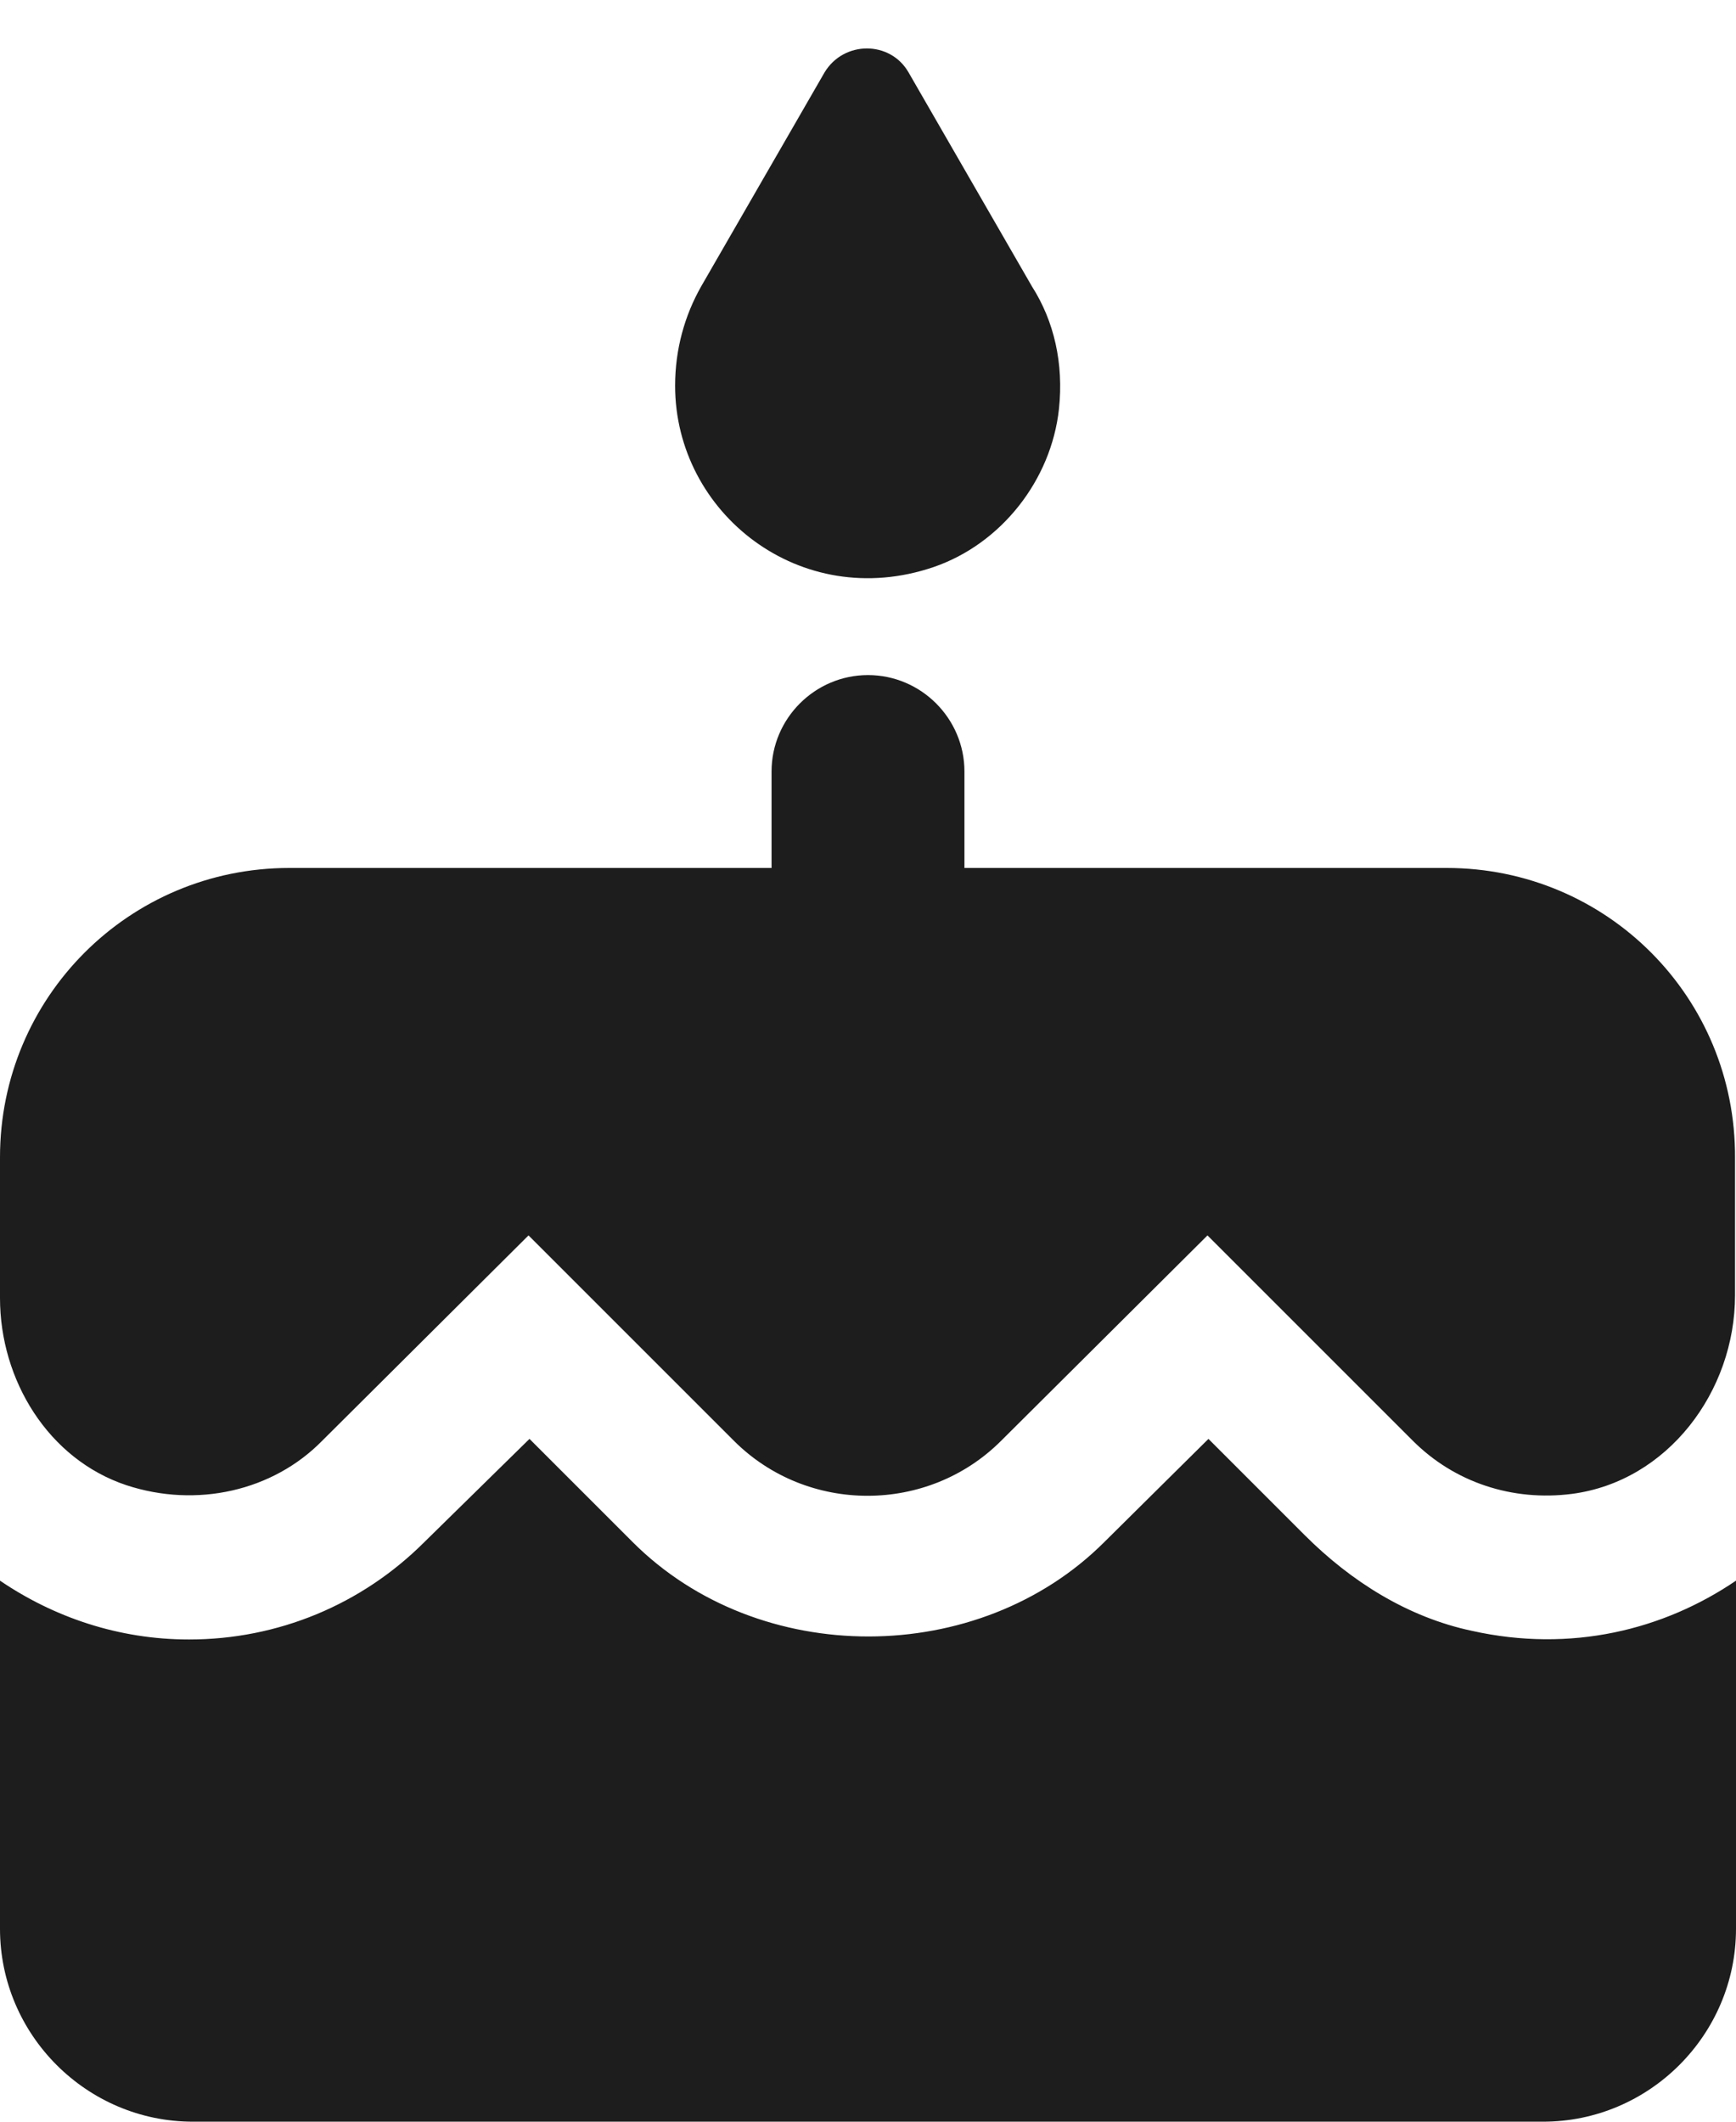 <?xml version="1.0" encoding="UTF-8"?>
<svg width="18px" height="22px" viewBox="0 0 18 22" version="1.1" xmlns="http://www.w3.org/2000/svg" xmlns:xlink="http://www.w3.org/1999/xlink">
    <!-- Generator: Sketch 52.5 (67469) - http://www.bohemiancoding.com/sketch -->
    <title>cake</title>
    <desc>Created with Sketch.</desc>
    <g id="Icons" stroke="none" stroke-width="1" fill="none" fill-rule="evenodd">
        <g id="Rounded" transform="translate(-103, -4098)">
            <g id="Social" transform="translate(100, 4044)">
                <g id="-Round-/-Social-/-cake" transform="translate(0, 54)">
                    <g>
                        <polygon id="Path" points="0 0 24 0 24 24 0 24"></polygon>
                        <path d="M12.68,5.88 C13.38,5.64 13.9,4.98 13.98,4.24 C14.03,3.77 13.93,3.33 13.7,2.97 L12.42,0.75 C12.23,0.42 11.75,0.42 11.55,0.75 L10.27,2.97 C10.1,3.27 10,3.62 10,4 C10,5.32 11.3,6.35 12.68,5.88 Z M16.53,15.92 L15.53,14.92 L14.45,15.99 C13.15,17.29 10.87,17.3 9.56,15.99 L8.49,14.92 L7.4,15.99 C6.75,16.64 5.88,17 4.96,17 C4.23,17 3.56,16.77 3,16.39 L3,20 C3,21.1 3.9,22 5,22 L19,22 C20.1,22 21,21.1 21,20 L21,16.39 C20.25,16.9 19.29,17.14 18.26,16.91 C17.6,16.77 17.01,16.4 16.53,15.92 Z M18,9 L13,9 L13,8 C13,7.45 12.55,7 12,7 C11.45,7 11,7.45 11,8 L11,9 L6,9 C4.34,9 3,10.34 3,12 L3,13.46 C3,14.31 3.5,15.13 4.31,15.4 C5.04,15.64 5.83,15.46 6.34,14.94 L8.48,12.81 L10.61,14.94 C11.37,15.7 12.62,15.7 13.38,14.94 L15.52,12.81 L17.65,14.94 C18.08,15.37 18.68,15.57 19.3,15.49 C20.29,15.36 20.99,14.43 20.99,13.43 L20.99,12.01 C21,10.34 19.66,9 18,9 Z" id="🔹-Icon-Color" fill="#1D1D1D"></path>
                    </g>
                </g>
            </g>
        </g>
    </g>
</svg>